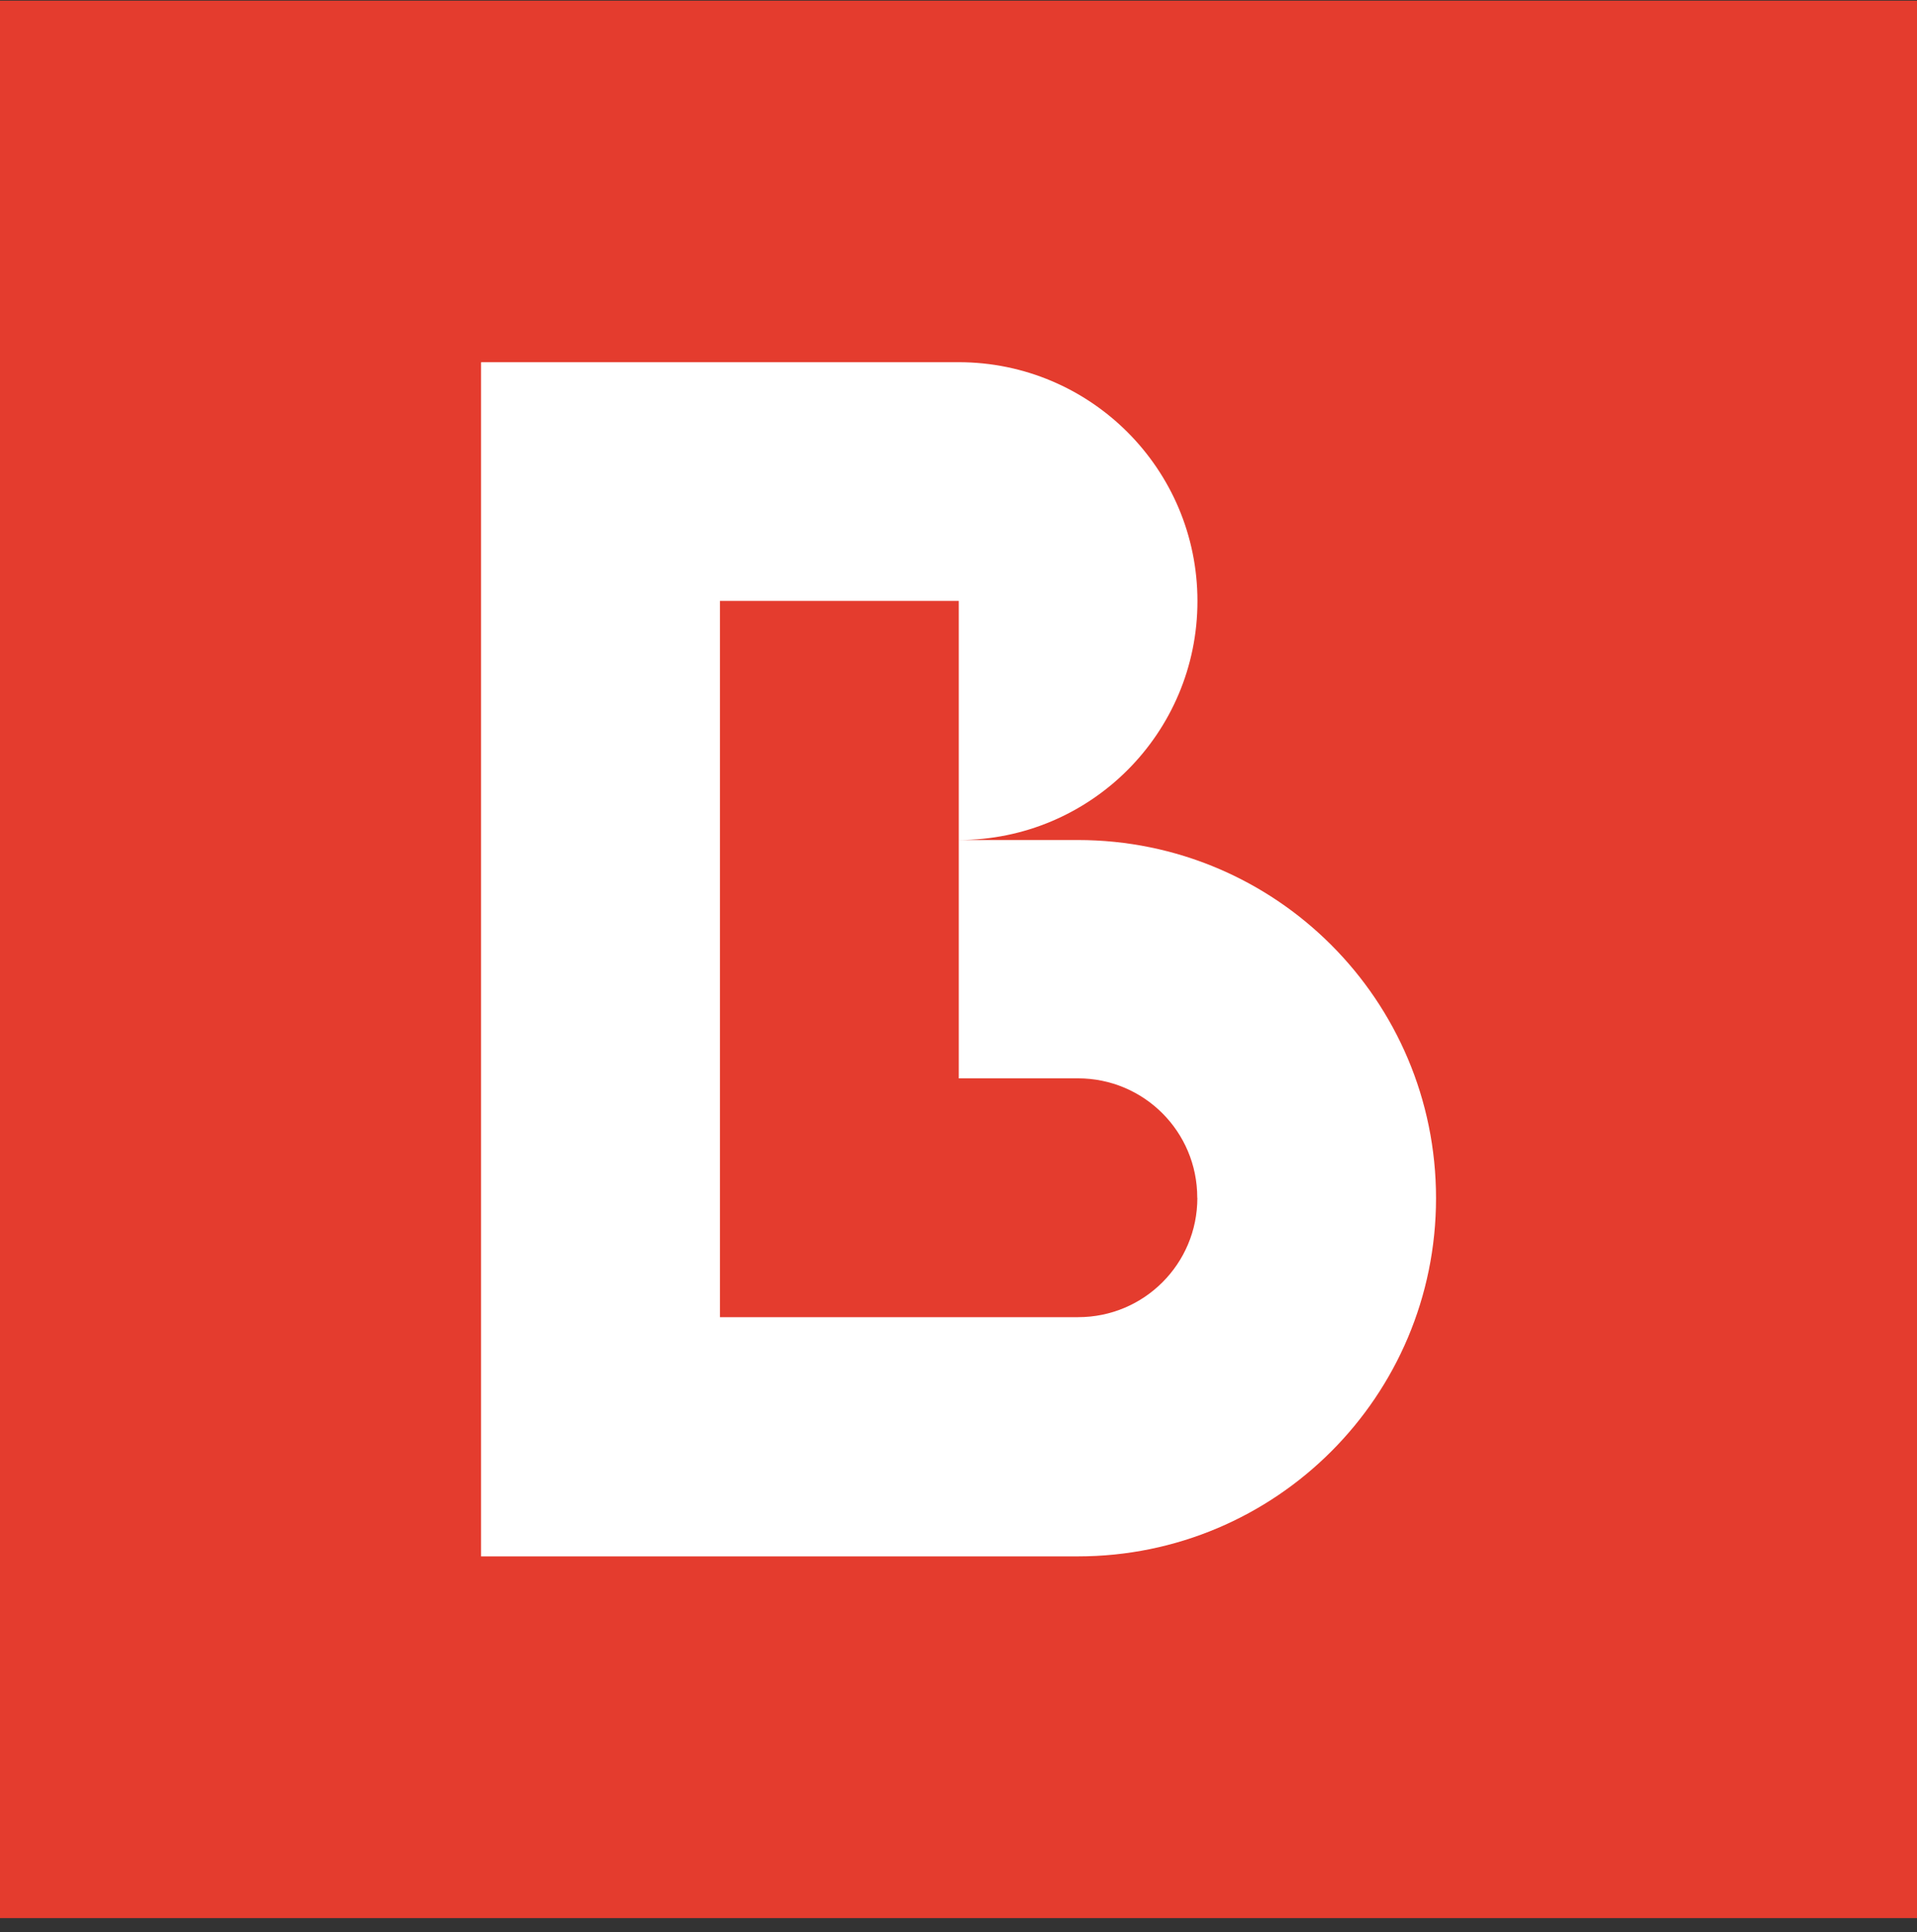<svg fill="none" height="131" viewBox="0 0 130 131" width="130" xmlns="http://www.w3.org/2000/svg" xmlns:xlink="http://www.w3.org/1999/xlink"><rect x="0" y="0" width="130" height="131" fill="#333333" stroke="none"/><clipPath id="a"><path d="m0 .045h130v130h-130z"/></clipPath><g clip-path="url(#a)"><path d="m130 .045h-130v130h130z" fill="#e43c2e"/><path d="m81.198 81.217c0 4.472-3.614 8.086-8.086 8.086h-24.291v-48.562h16.198v32.37h8.086c4.472 0 8.086 3.614 8.086 8.086v.019zm-48.575-56.628v80.932h40.469c13.422 0 24.291-10.862 24.291-24.284s-10.868-24.284-24.291-24.284h-8.086c8.95 0 16.198-7.247 16.198-16.198s-7.254-16.198-16.198-16.198h-32.377v.019z" fill="#fff"/></g></svg>